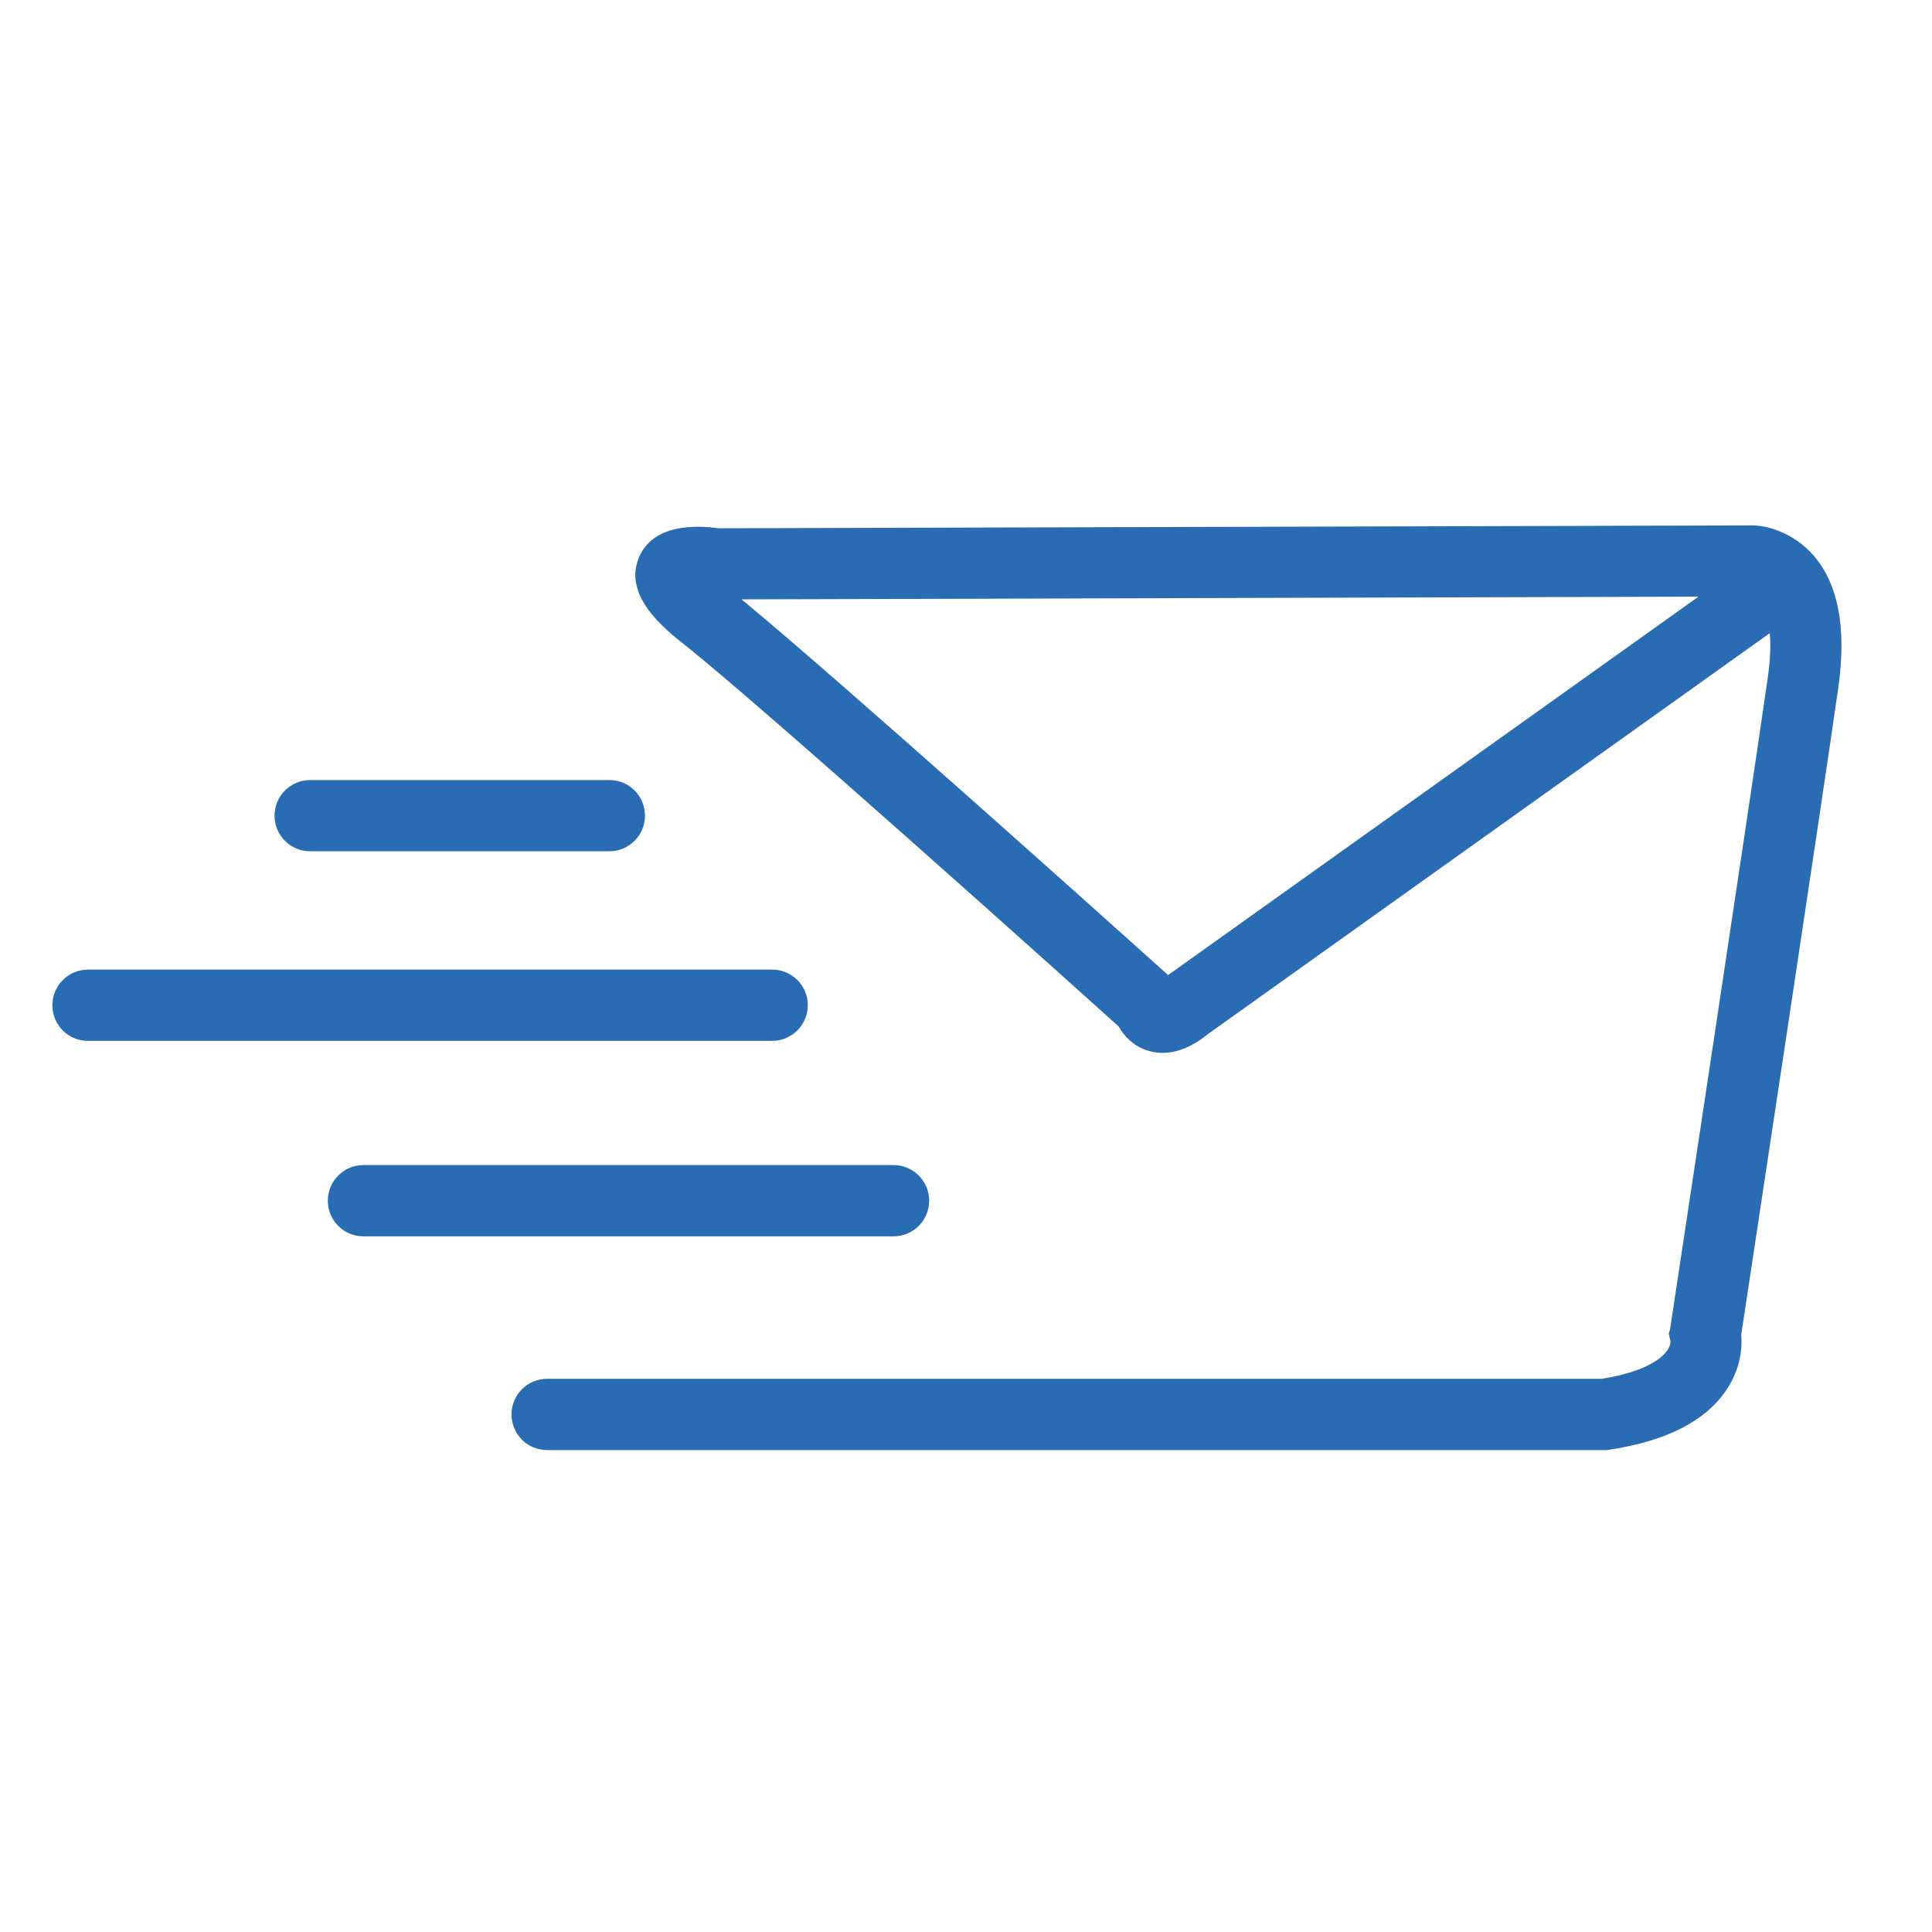 <svg aria-labelledby="mailtitel maildescription"  xmlns="http://www.w3.org/2000/svg" width="128" height="128" viewBox="0 0 128 128"><style>  .st0{fill:#296CB3;}</style><title id="mailtitel">Mail</title><desc id="Maildescription">Ein Icon in Form eines Briefumschlags</desc><path class="st0" d="M120.07 36.71c-1.34-1.48-3.14-1.95-4.15-1.9L47.6 35c-1.65-.23-4.32-.23-5.25 1.89-1.12 2.56 1.68 4.78 3.03 5.85 5.17 4.1 25.67 22.5 28.74 25.27.35.64.94 1.25 1.81 1.56 1.3.45 2.71.07 4.07-1.04l37.25-26.58c.07.73.05 1.69-.13 2.94-1.16 8.14-6.42 42.81-6.47 43.16l-.09.33.11.45c.06.61-.82 1.91-4.54 2.52H36.25c-1.3 0-2.36 1.05-2.36 2.36s1.05 2.36 2.36 2.36h70.24l.18-.03c3.74-.57 6.33-1.9 7.7-3.94.99-1.47 1.06-2.88.99-3.66.54-3.58 5.33-35.14 6.43-42.87.57-4-.01-6.97-1.72-8.86zM77.39 64.6C74.74 62.22 55.56 45 49.13 39.71l63.4-.18L77.39 64.6z"/><path class="st0" d="M20.55 56.4h19.82c1.3 0 2.36-1.05 2.36-2.36s-1.05-2.36-2.36-2.36H20.55c-1.3 0-2.36 1.05-2.36 2.36s1.06 2.36 2.36 2.36zM53.52 66.6c0-1.3-1.05-2.36-2.36-2.36H5.83c-1.3 0-2.36 1.05-2.36 2.36s1.05 2.36 2.36 2.36h45.33c1.3 0 2.36-1.06 2.36-2.36zM61.56 79.55c0-1.3-1.05-2.36-2.36-2.36H24.08c-1.3 0-2.36 1.05-2.36 2.36s1.05 2.36 2.36 2.36h35.13c1.3 0 2.35-1.06 2.35-2.36z"/></svg>
